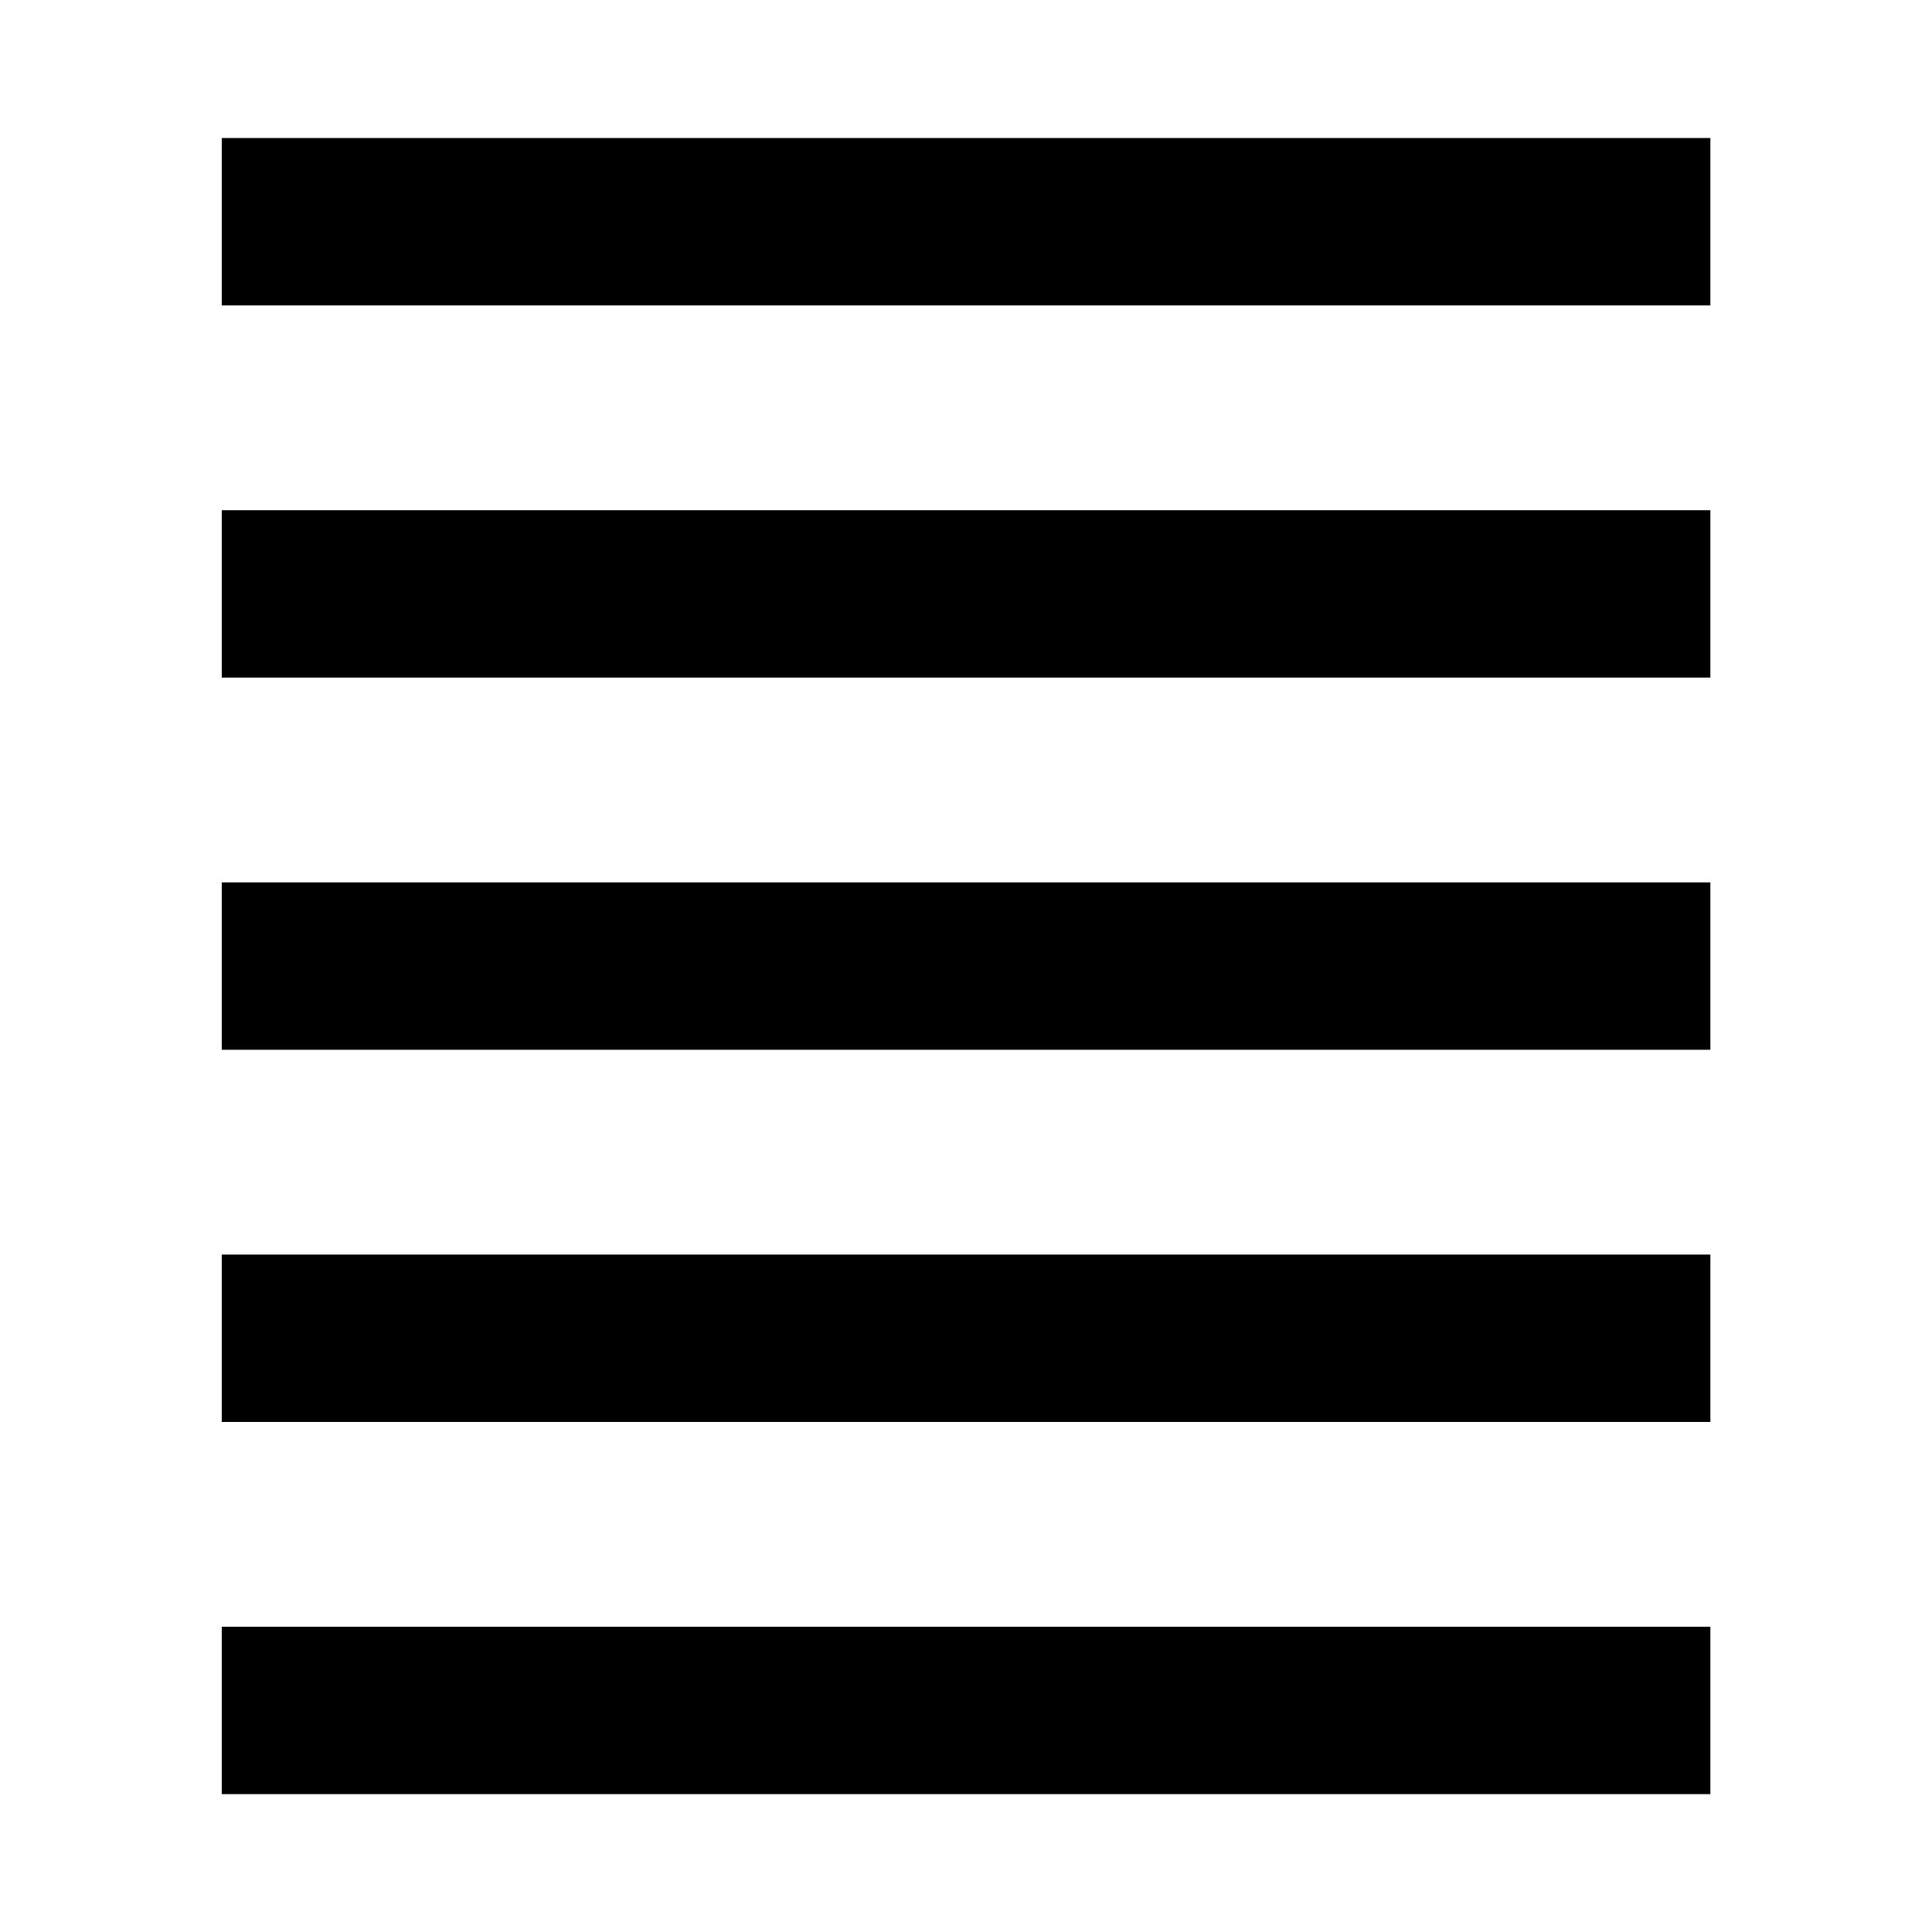 <?xml version="1.0" encoding="utf-8"?>
<svg fill="#000000" width="800px" height="800px" viewBox="0 0 14 14" role="img" focusable="false" aria-hidden="true" xmlns="http://www.w3.org/2000/svg"><path d="M1.607 1h10.787v1.213H1.607zm0 2.697h10.787v1.213H1.607zm0 2.697h10.787v1.213H1.607zm0 2.697h10.787v1.213H1.607zm0 2.697h10.787v1.213H1.607z"/></svg>